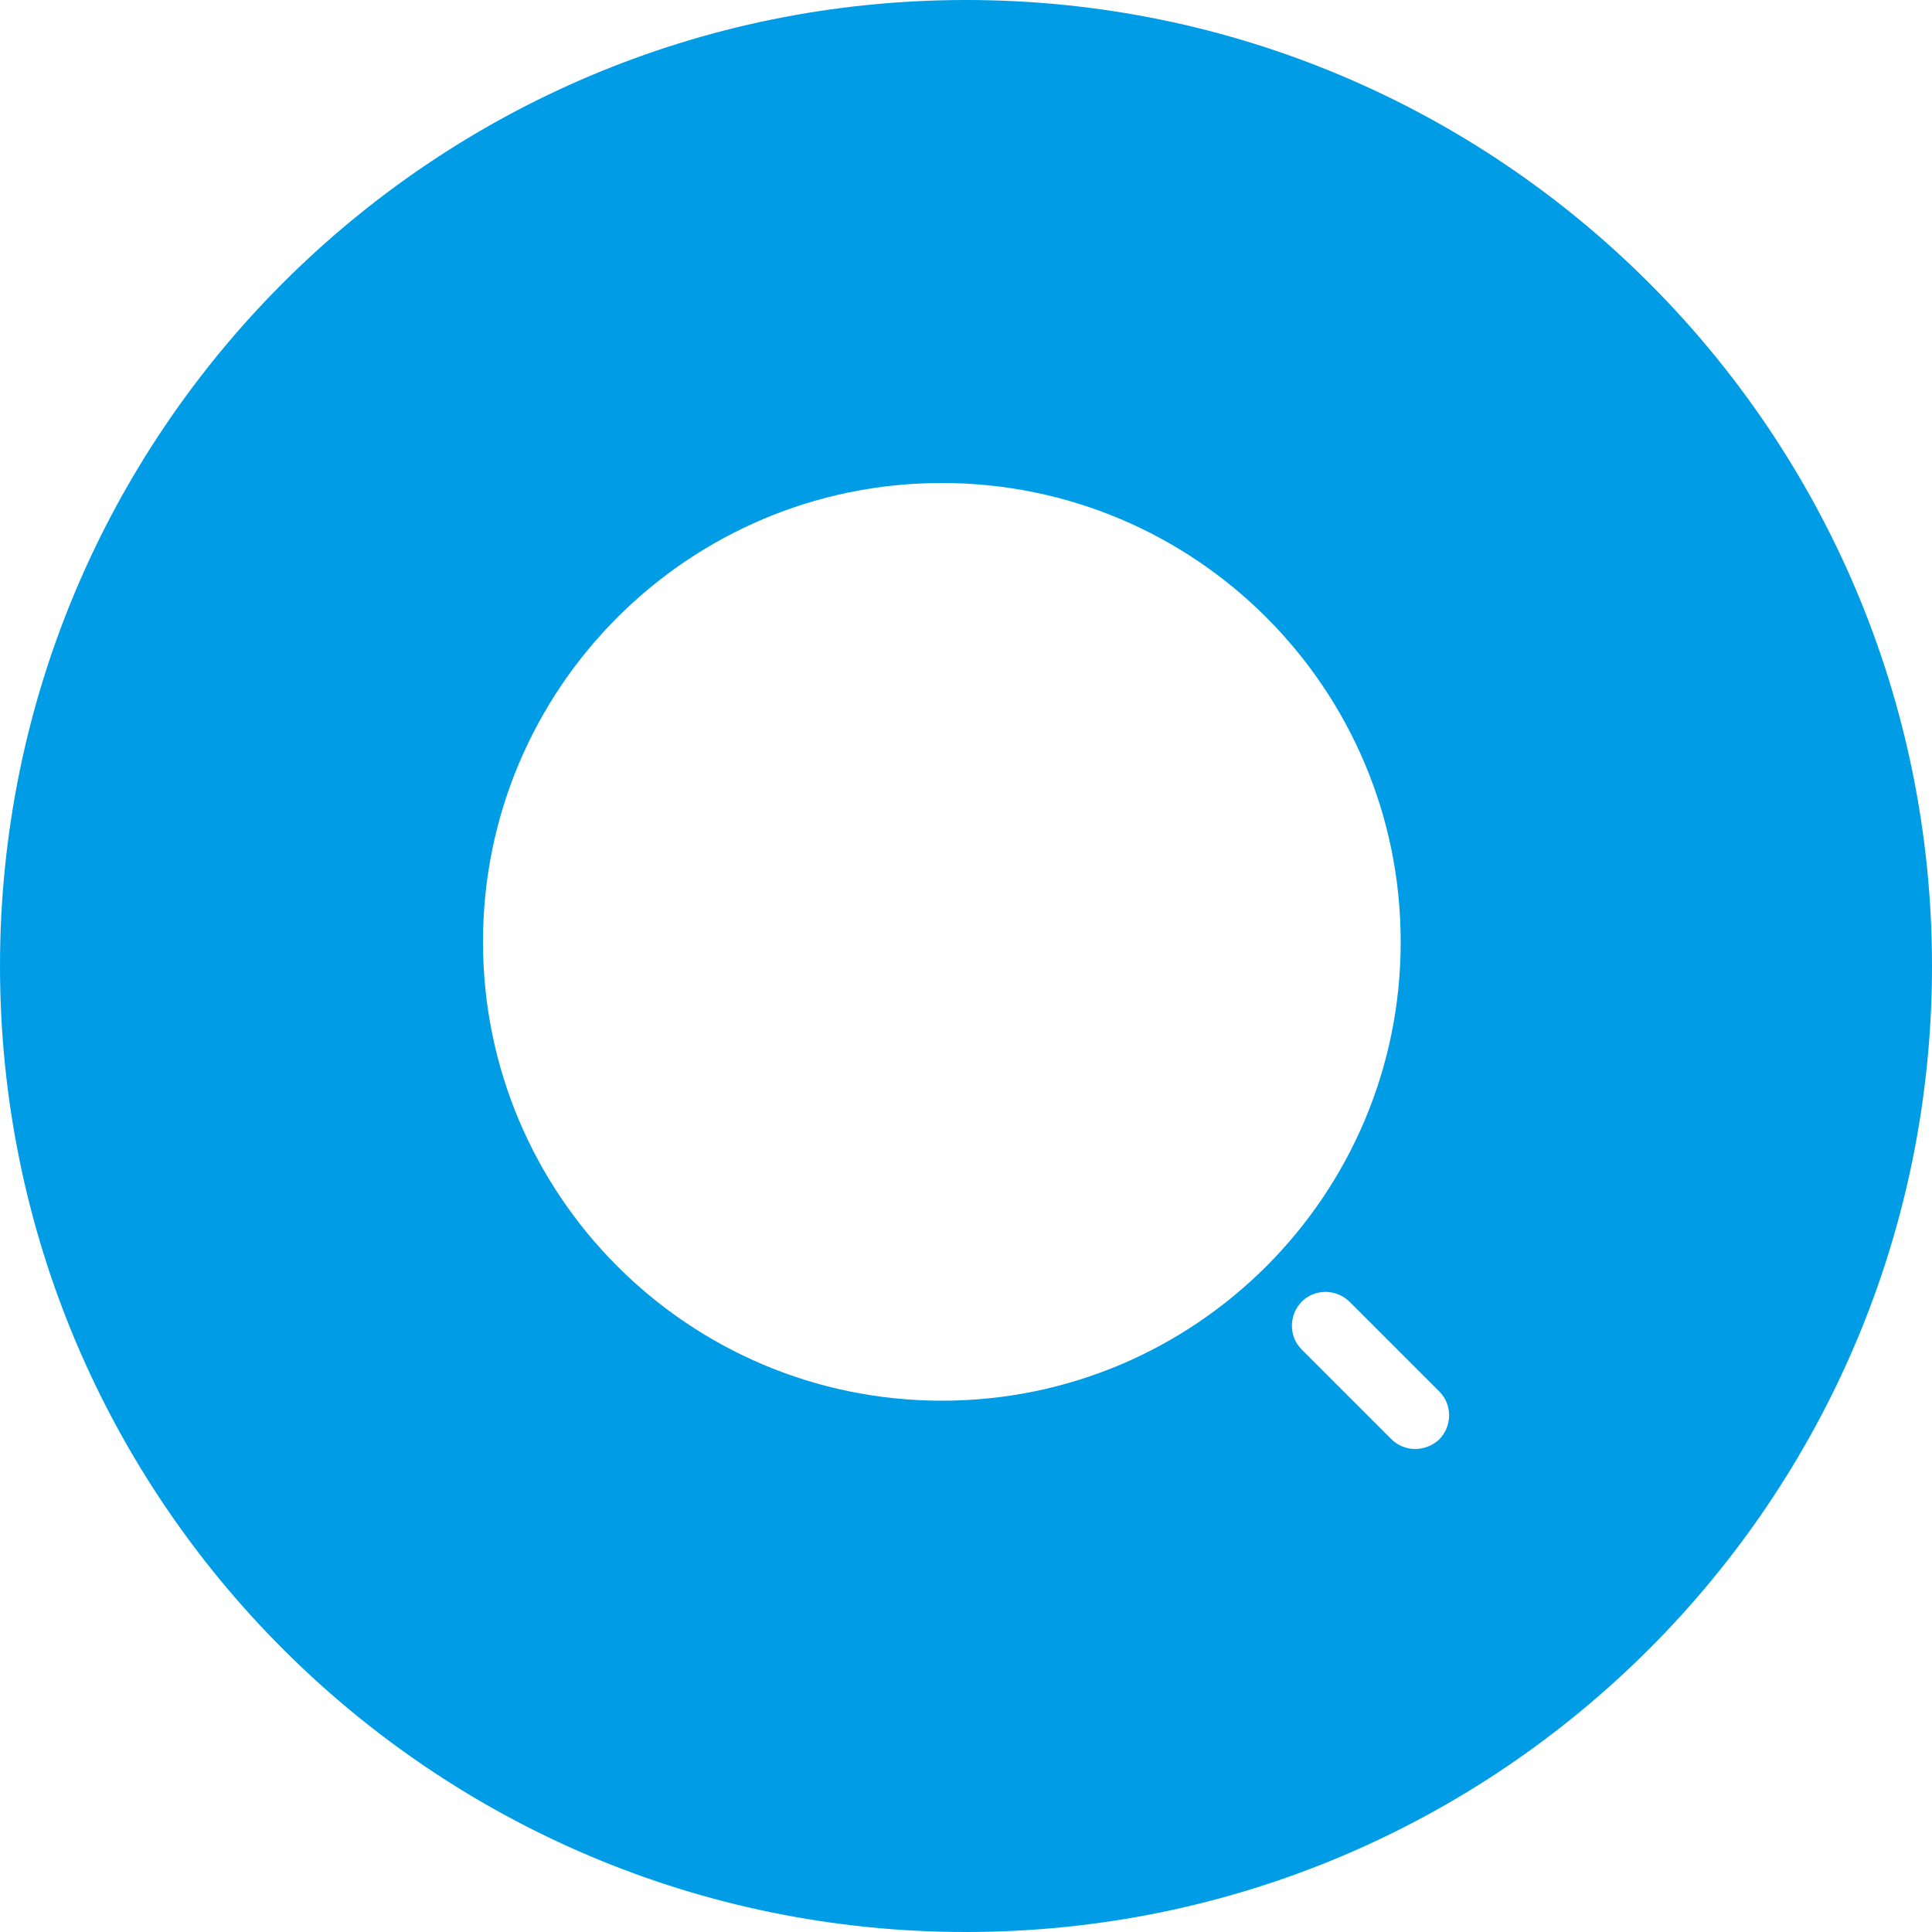 <?xml version="1.0" encoding="UTF-8"?> <svg xmlns="http://www.w3.org/2000/svg" width="40" height="40" viewBox="0 0 40 40" fill="none"><path fill-rule="evenodd" clip-rule="evenodd" d="M40 20C40 31.046 31.046 40 20 40C8.954 40 0 31.046 0 20C0 8.954 8.954 0 20 0C31.046 0 40 8.954 40 20ZM19.5 29C24.747 29 29 24.747 29 19.5C29 14.253 24.747 10 19.5 10C14.253 10 10 14.253 10 19.5C10 24.747 14.253 29 19.5 29ZM28.81 29.8C28.94 29.93 29.12 30 29.3 30C29.48 30 29.66 29.93 29.8 29.8C30.07 29.52 30.07 29.08 29.8 28.81L27.94 26.95C27.66 26.68 27.22 26.68 26.95 26.95C26.68 27.23 26.68 27.67 26.95 27.94L28.81 29.8Z" fill="#009DE6"></path></svg> 
